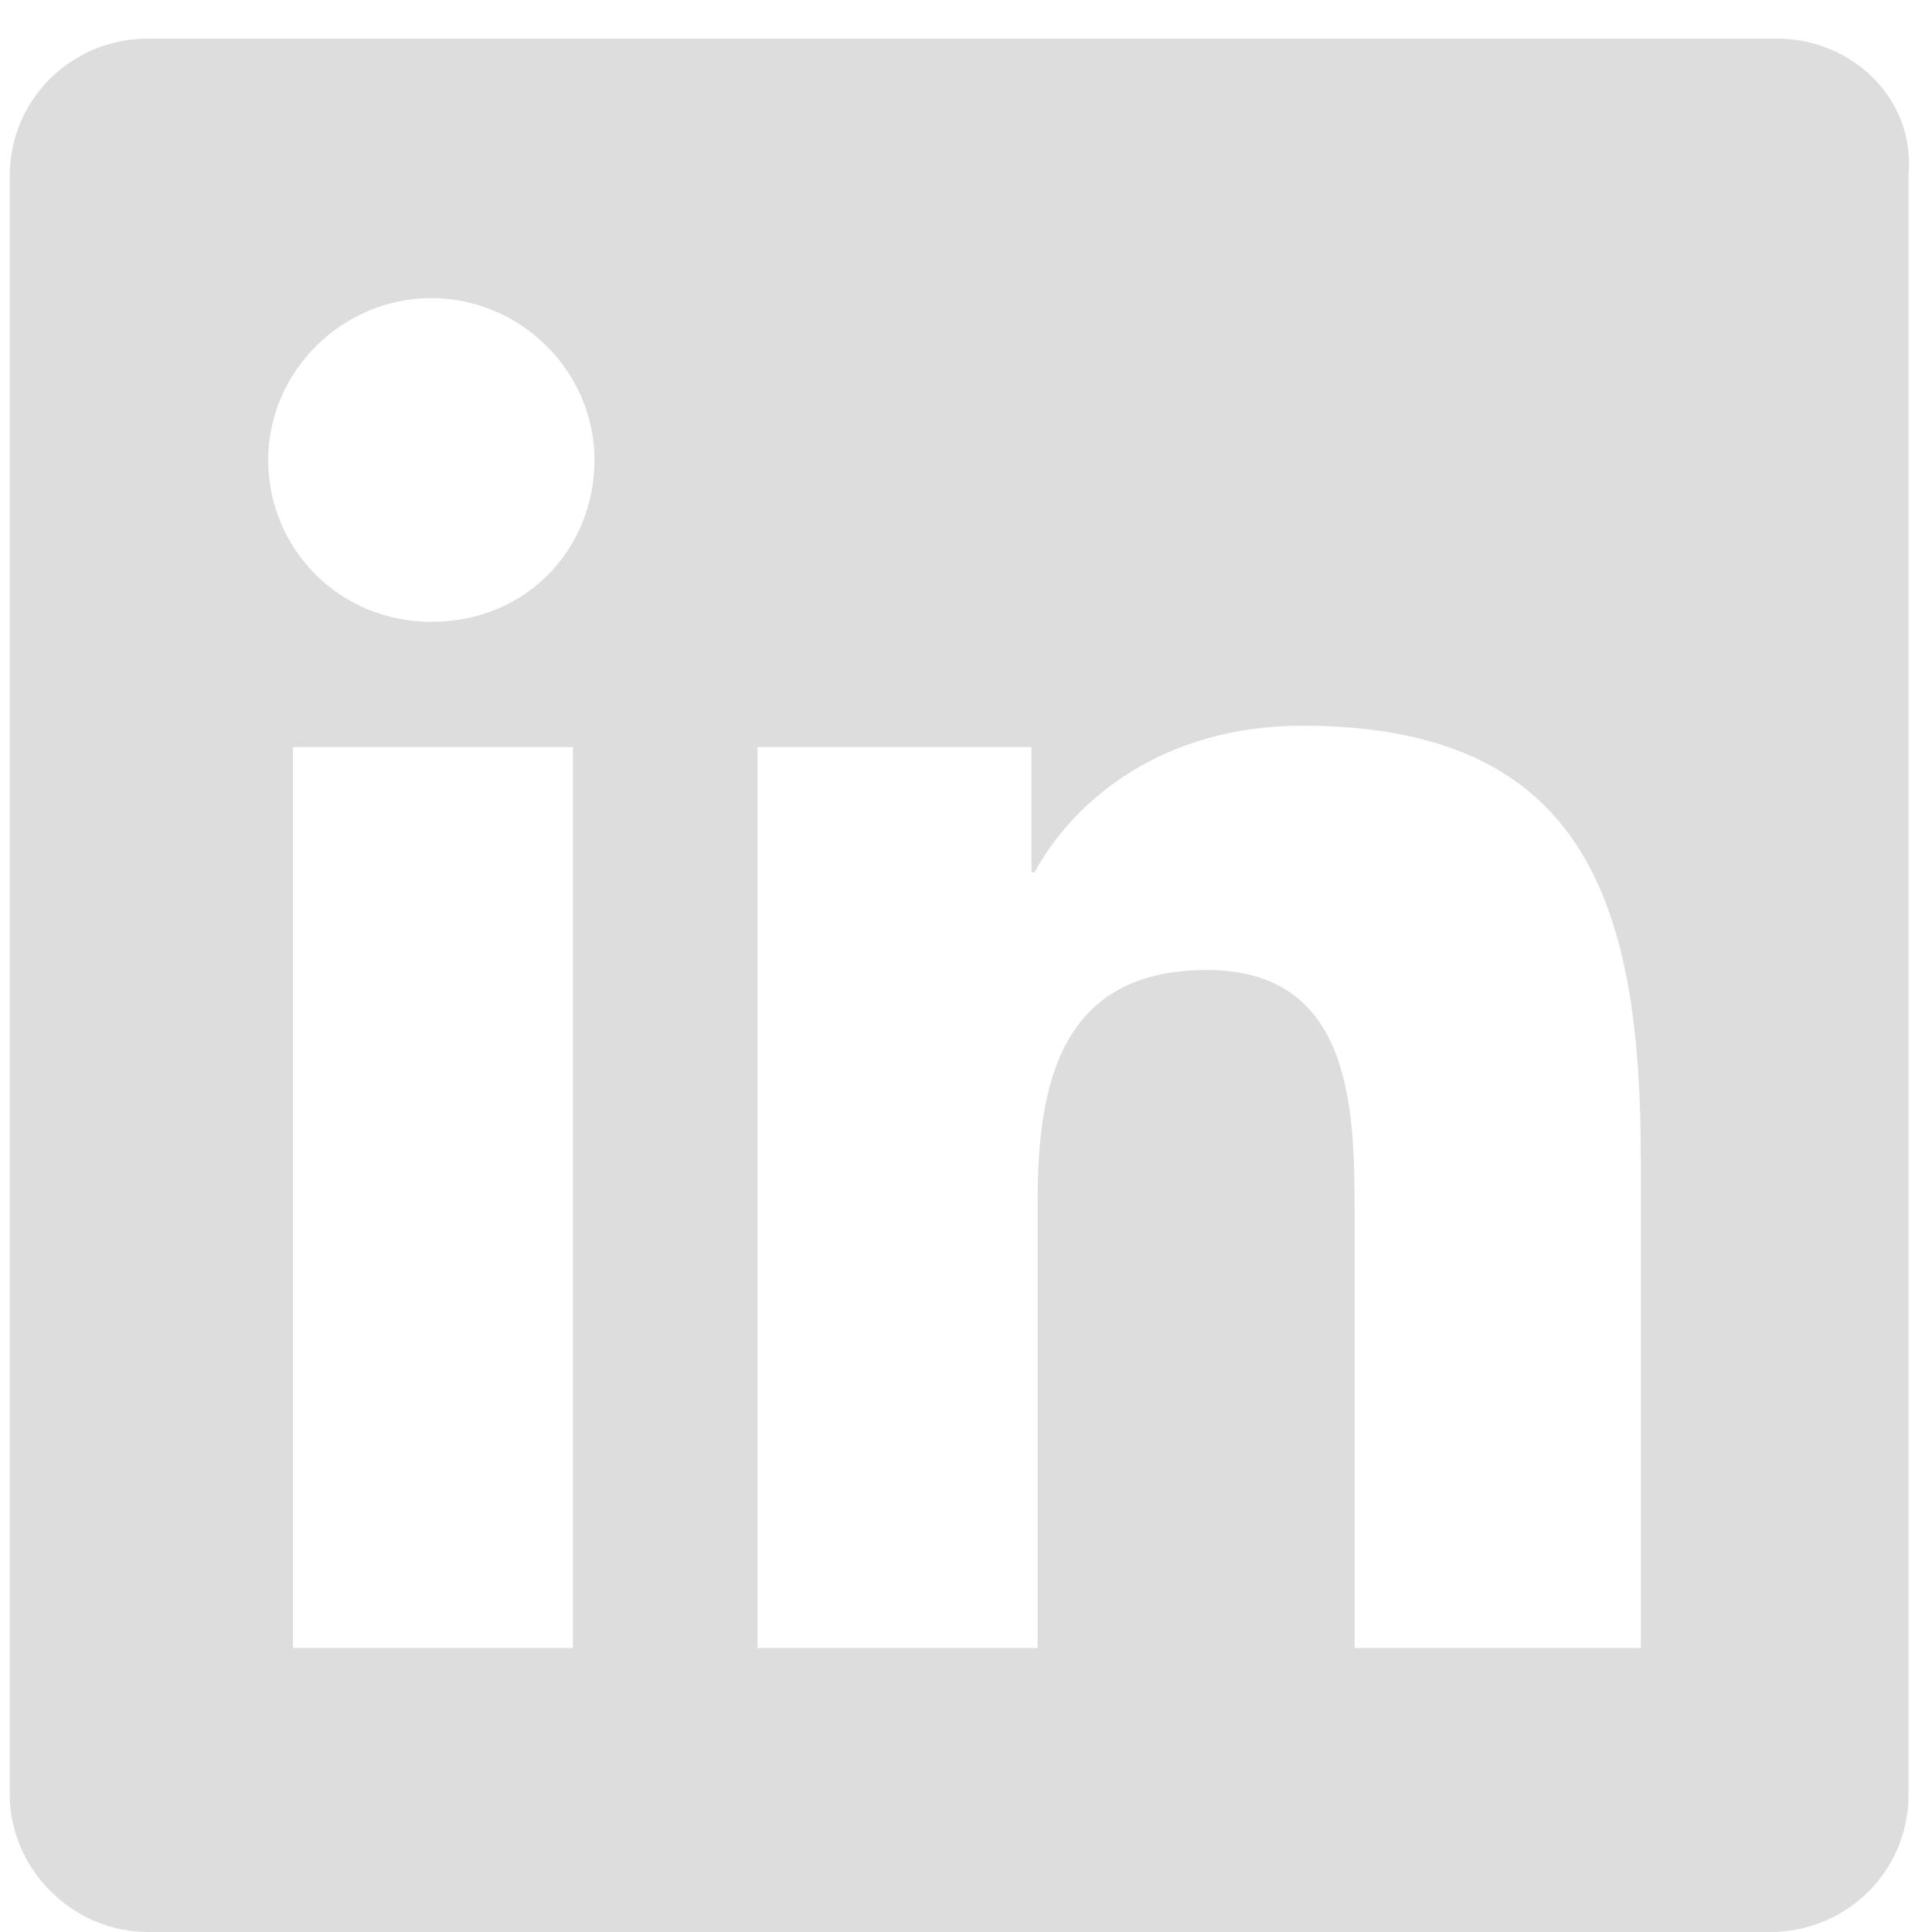 <svg width="29" height="29" viewBox="0 0 29 29" fill="none" xmlns="http://www.w3.org/2000/svg">
<path d="M26.662 0.579H2.225C1.07 0.579 0.146 1.496 0.146 2.642V26.937C0.146 28.037 1.07 29 2.225 29H26.569C27.724 29 28.648 28.083 28.648 26.937V2.596C28.74 1.496 27.817 0.579 26.662 0.579ZM8.6 24.737H4.396V11.214H8.6V24.737ZM6.475 9.334C5.089 9.334 4.026 8.234 4.026 6.905C4.026 5.575 5.135 4.475 6.475 4.475C7.814 4.475 8.923 5.575 8.923 6.905C8.923 8.234 7.907 9.334 6.475 9.334ZM24.537 24.737H20.333V18.182C20.333 16.623 20.287 14.56 18.116 14.56C15.898 14.56 15.575 16.302 15.575 18.044V24.737H11.371V11.214H15.483V13.093H15.529C16.129 11.993 17.469 10.893 19.548 10.893C23.844 10.893 24.629 13.643 24.629 17.402V24.737H24.537Z" fill="#DDDDDD"/>
</svg>

